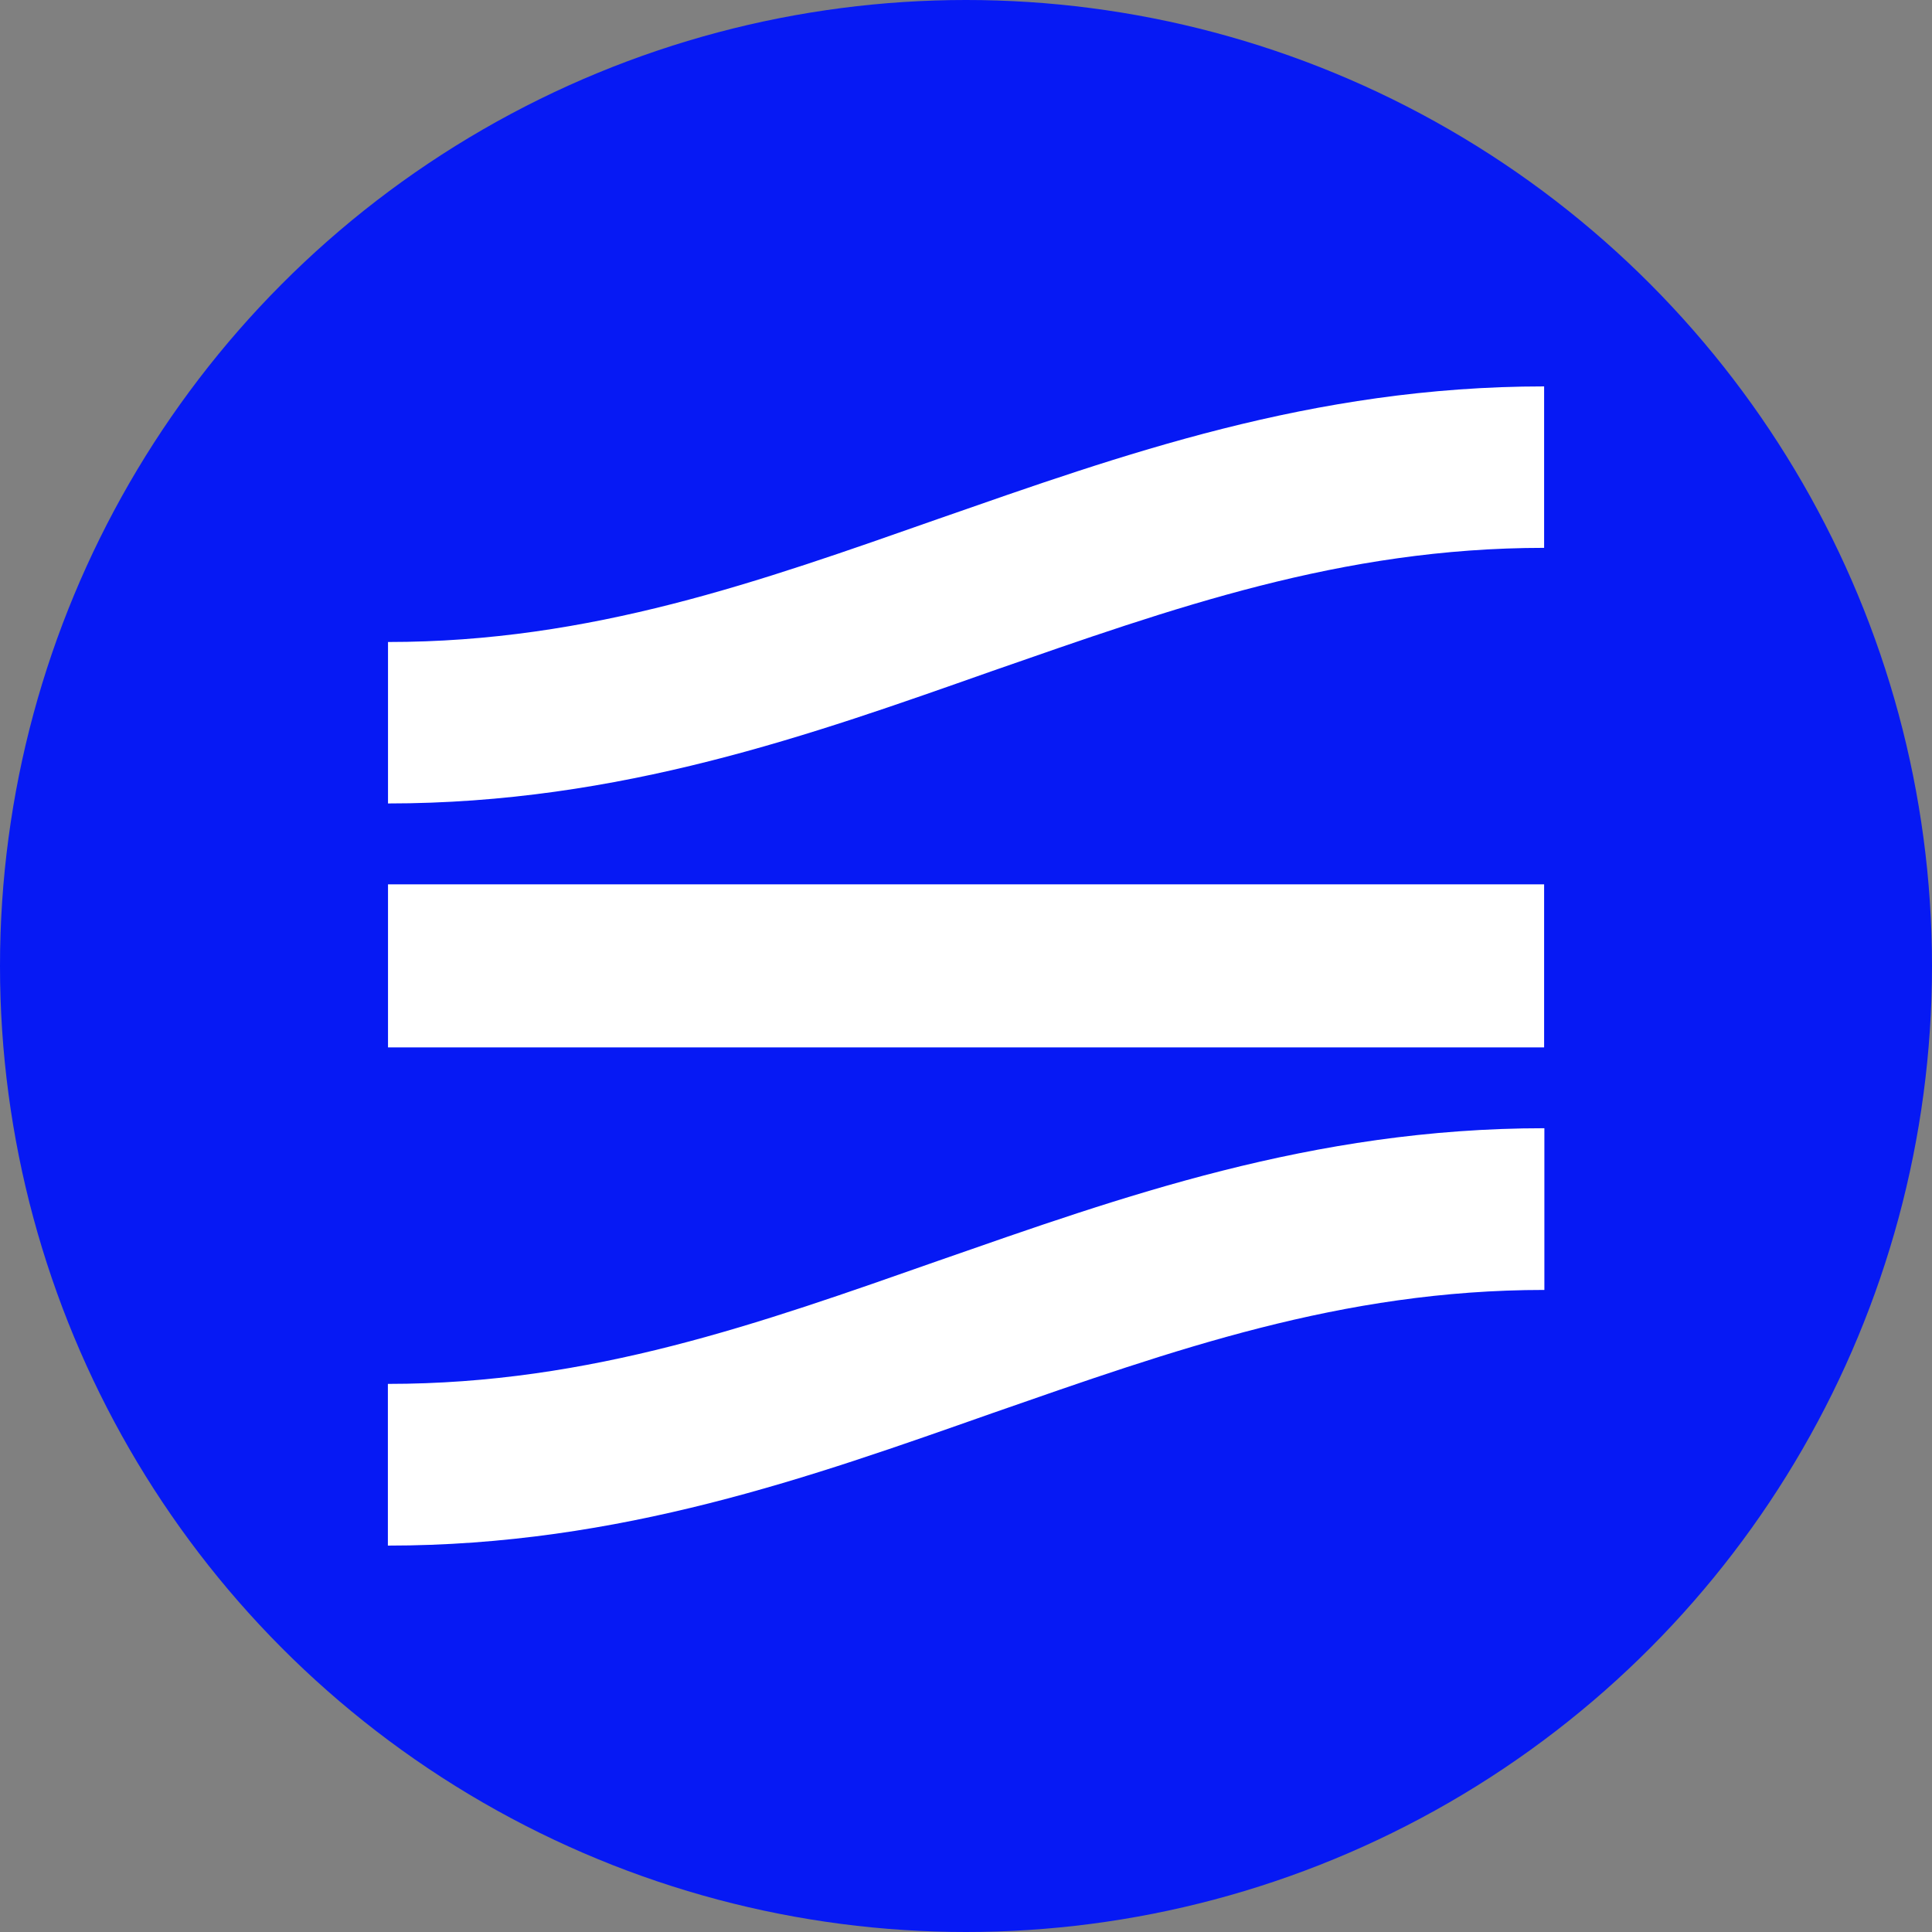 <?xml version='1.0' encoding='utf-8'?>
<svg xmlns="http://www.w3.org/2000/svg" id="Layer_1" data-name="Layer 1" viewBox="0 0 300 300" width="300" height="300"><rect x="0" y="0" width="300" height="300" fill="#808080" stroke="none"/><defs><clipPath id="bz_circular_clip"><circle cx="150.0" cy="150.0" r="150.0" /></clipPath></defs><g clip-path="url(#bz_circular_clip)"><rect x="-1.5" y="-1.5" width="303" height="303" fill="#0619f4" /><path d="M60.25,214.89c31.55,0,57.65-9.36,85.56-19.16,28.15-9.8,57.86-20.54,94-20.54V200.3c-31.54,0-57.65,9.36-85.8,19.16C126.07,229.29,96.32,240,60.23,240V214.92Z" fill="#fff" /><rect x="60.25" y="137.32" width="179.52" height="25.32" fill="#fff" /><path d="M145.81,80.53C174,70.71,203.7,60,239.77,60V85.07c-31.54,0-57.65,9.36-85.8,19.16-27.9,9.83-57.63,20.53-93.72,20.53V99.69C91.8,99.69,117.9,90.33,145.81,80.53Z" fill="#fff" /></g></svg>